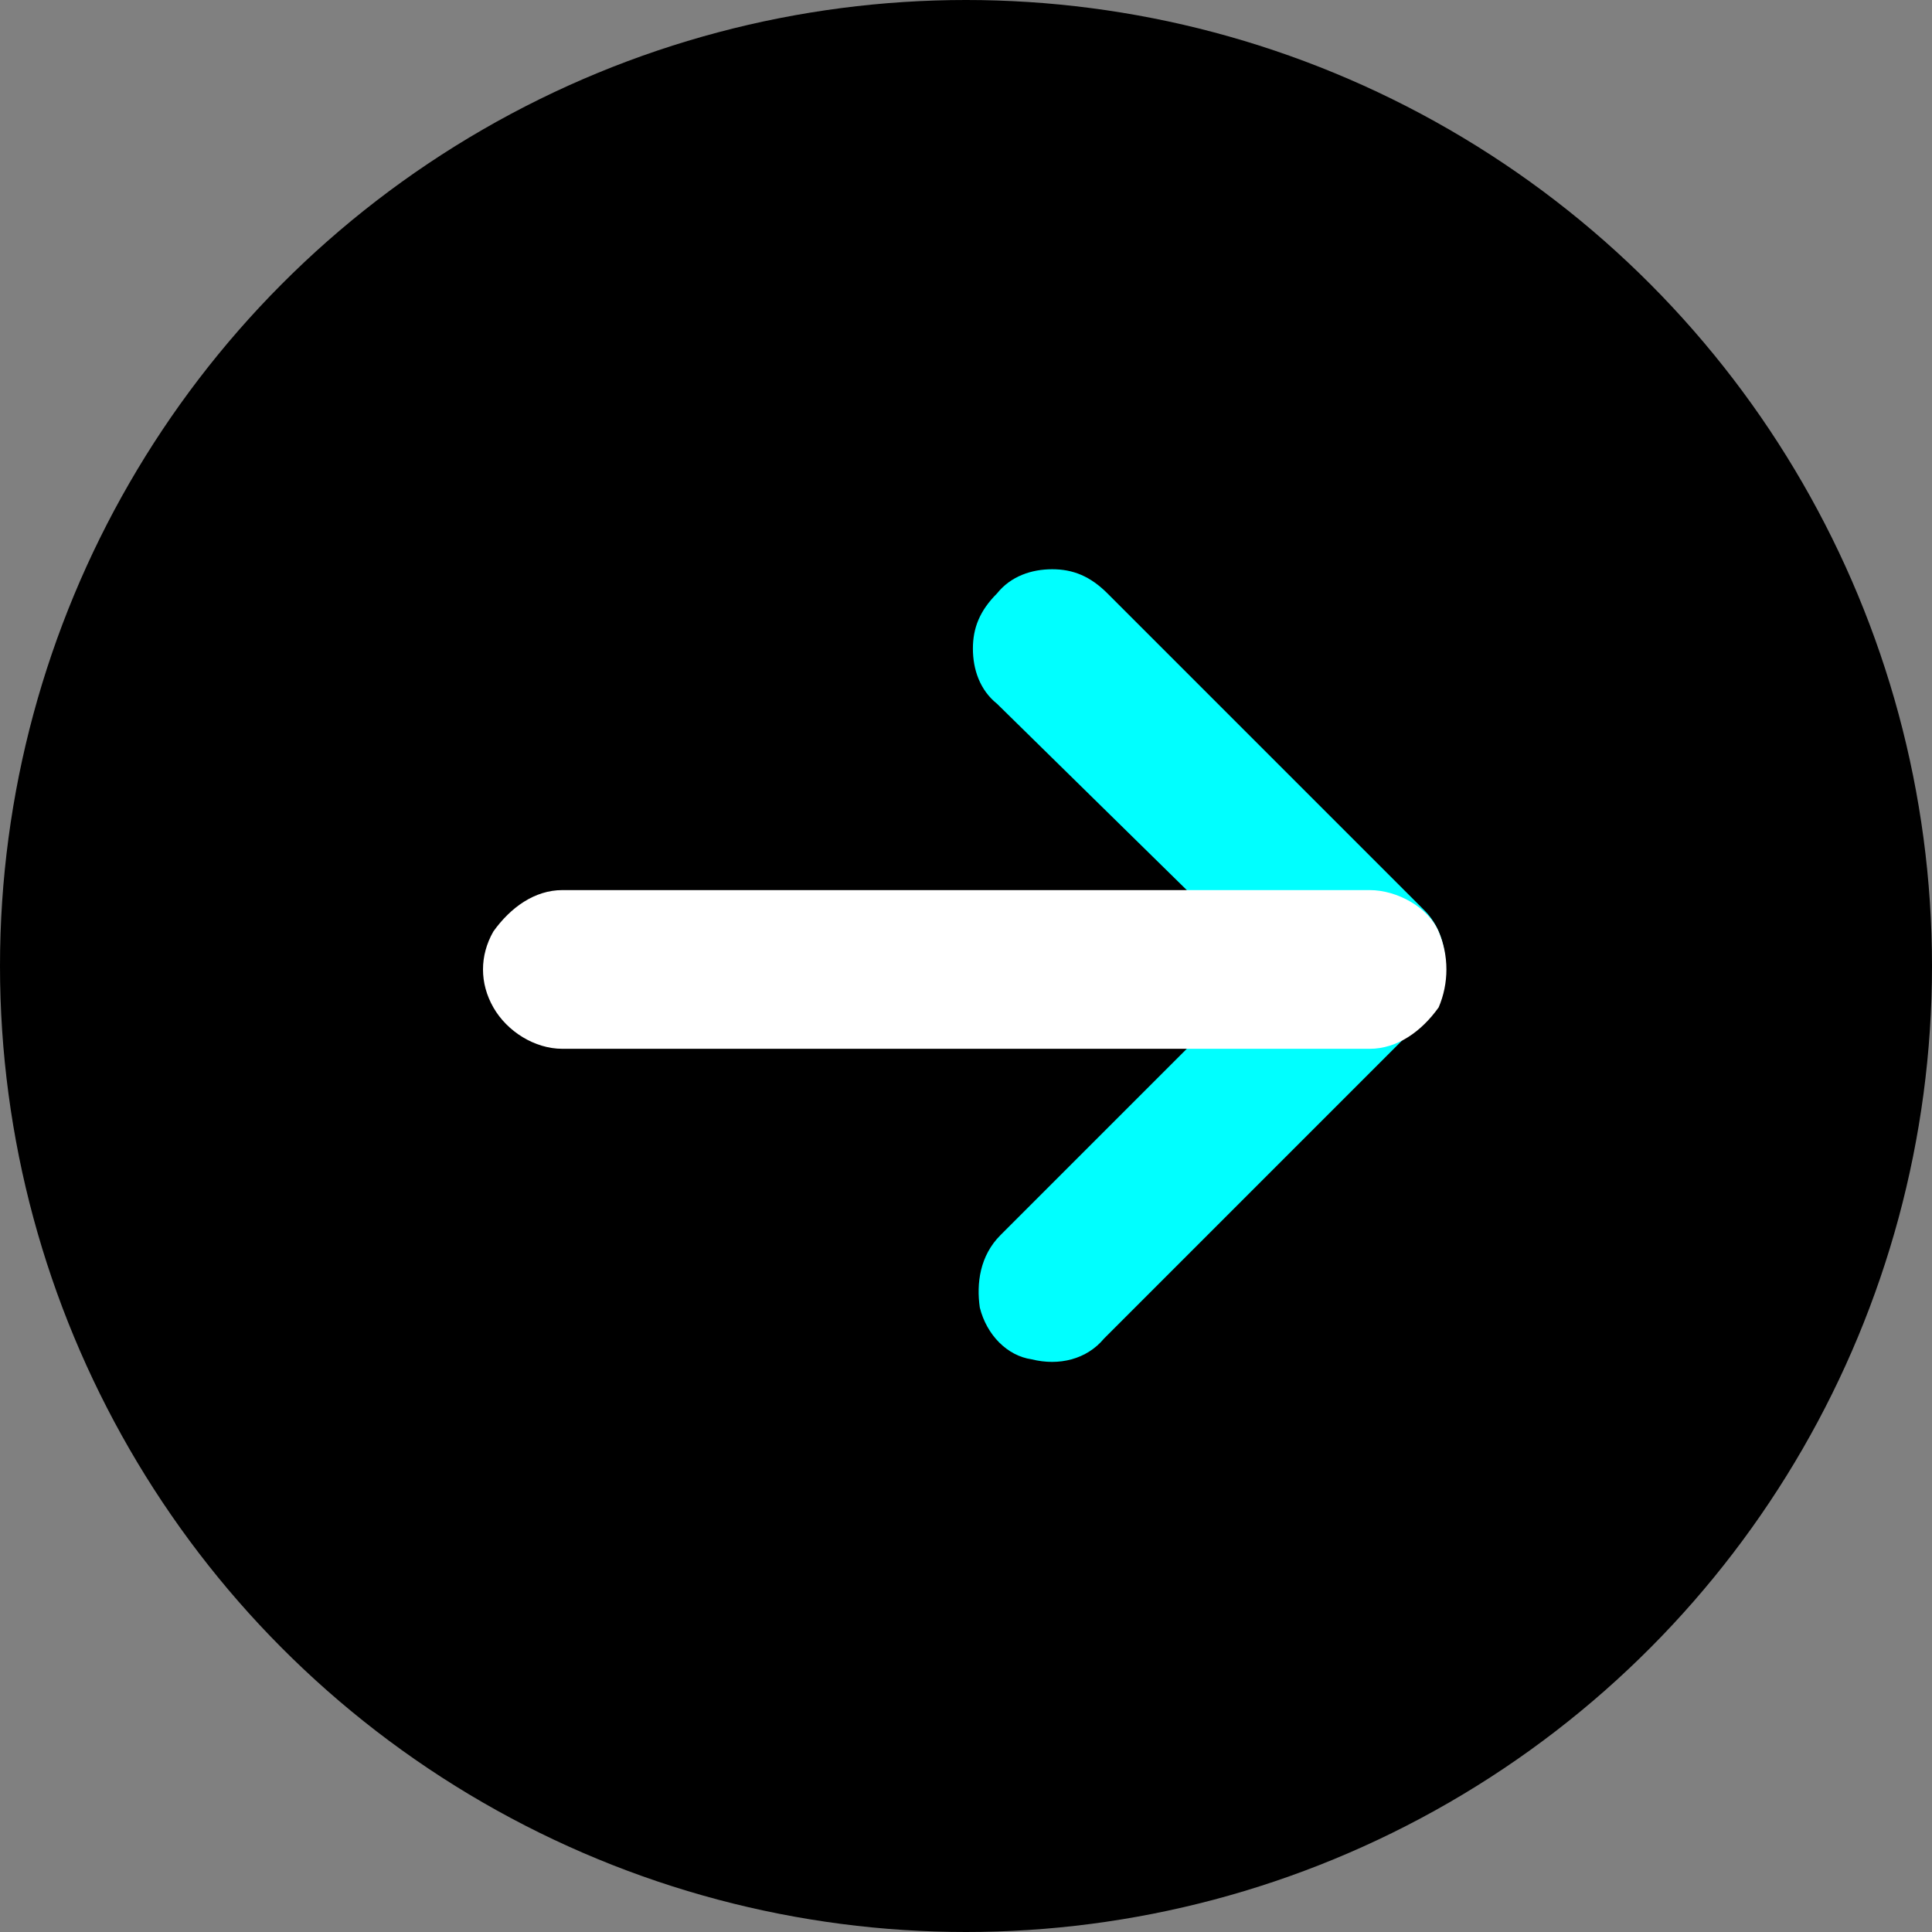 <?xml version="1.0" encoding="utf-8"?>
<!-- Generator: Adobe Illustrator 27.1.1, SVG Export Plug-In . SVG Version: 6.00 Build 0)  -->
<svg version="1.1" id="Layer_1" xmlns="http://www.w3.org/2000/svg" xmlns:xlink="http://www.w3.org/1999/xlink" x="0px" y="0px"
	 viewBox="0 0 56 56" style="enable-background:new 0 0 56 56;" xml:space="preserve">
<rect x="0" y="0" width="56" height="56" fill="#808080" stroke="none"/>
<style type="text/css">
	.st0{fill:#00FFFF;}
	.st1{fill:#FFFFFF;}
</style>
<g>
	<circle cx="28" cy="28" r="28"/>
	<g>
		<path class="st0" d="M41.3,26.4l-9.2-9.2c-0.5-0.5-1-0.7-1.6-0.7s-1.2,0.2-1.6,0.7c-0.5,0.5-0.7,1-0.7,1.6c0,0.6,0.2,1.2,0.7,1.6
			l5.5,5.4v4.6l-5.4,5.4c-0.6,0.6-0.7,1.4-0.6,2.1c0.2,0.8,0.8,1.4,1.5,1.5c0.8,0.2,1.6,0,2.1-0.6l9.2-9.2c0.5-0.5,0.7-1,0.7-1.6
			l0,0l0,0C41.9,27.4,41.7,26.8,41.3,26.4L41.3,26.4z"/>
		<path class="st1" d="M41.7,27c-0.3-0.7-1.2-1.2-2-1.2h-5.4H21.7h-5.4c-0.8,0-1.5,0.5-2,1.2c-0.4,0.7-0.4,1.5,0,2.2
			c0.4,0.7,1.2,1.2,2,1.2h5.4h12.6h5.4c0.8,0,1.5-0.5,2-1.2C42,28.5,42,27.7,41.7,27z"/>
	</g>
</g>
</svg>
